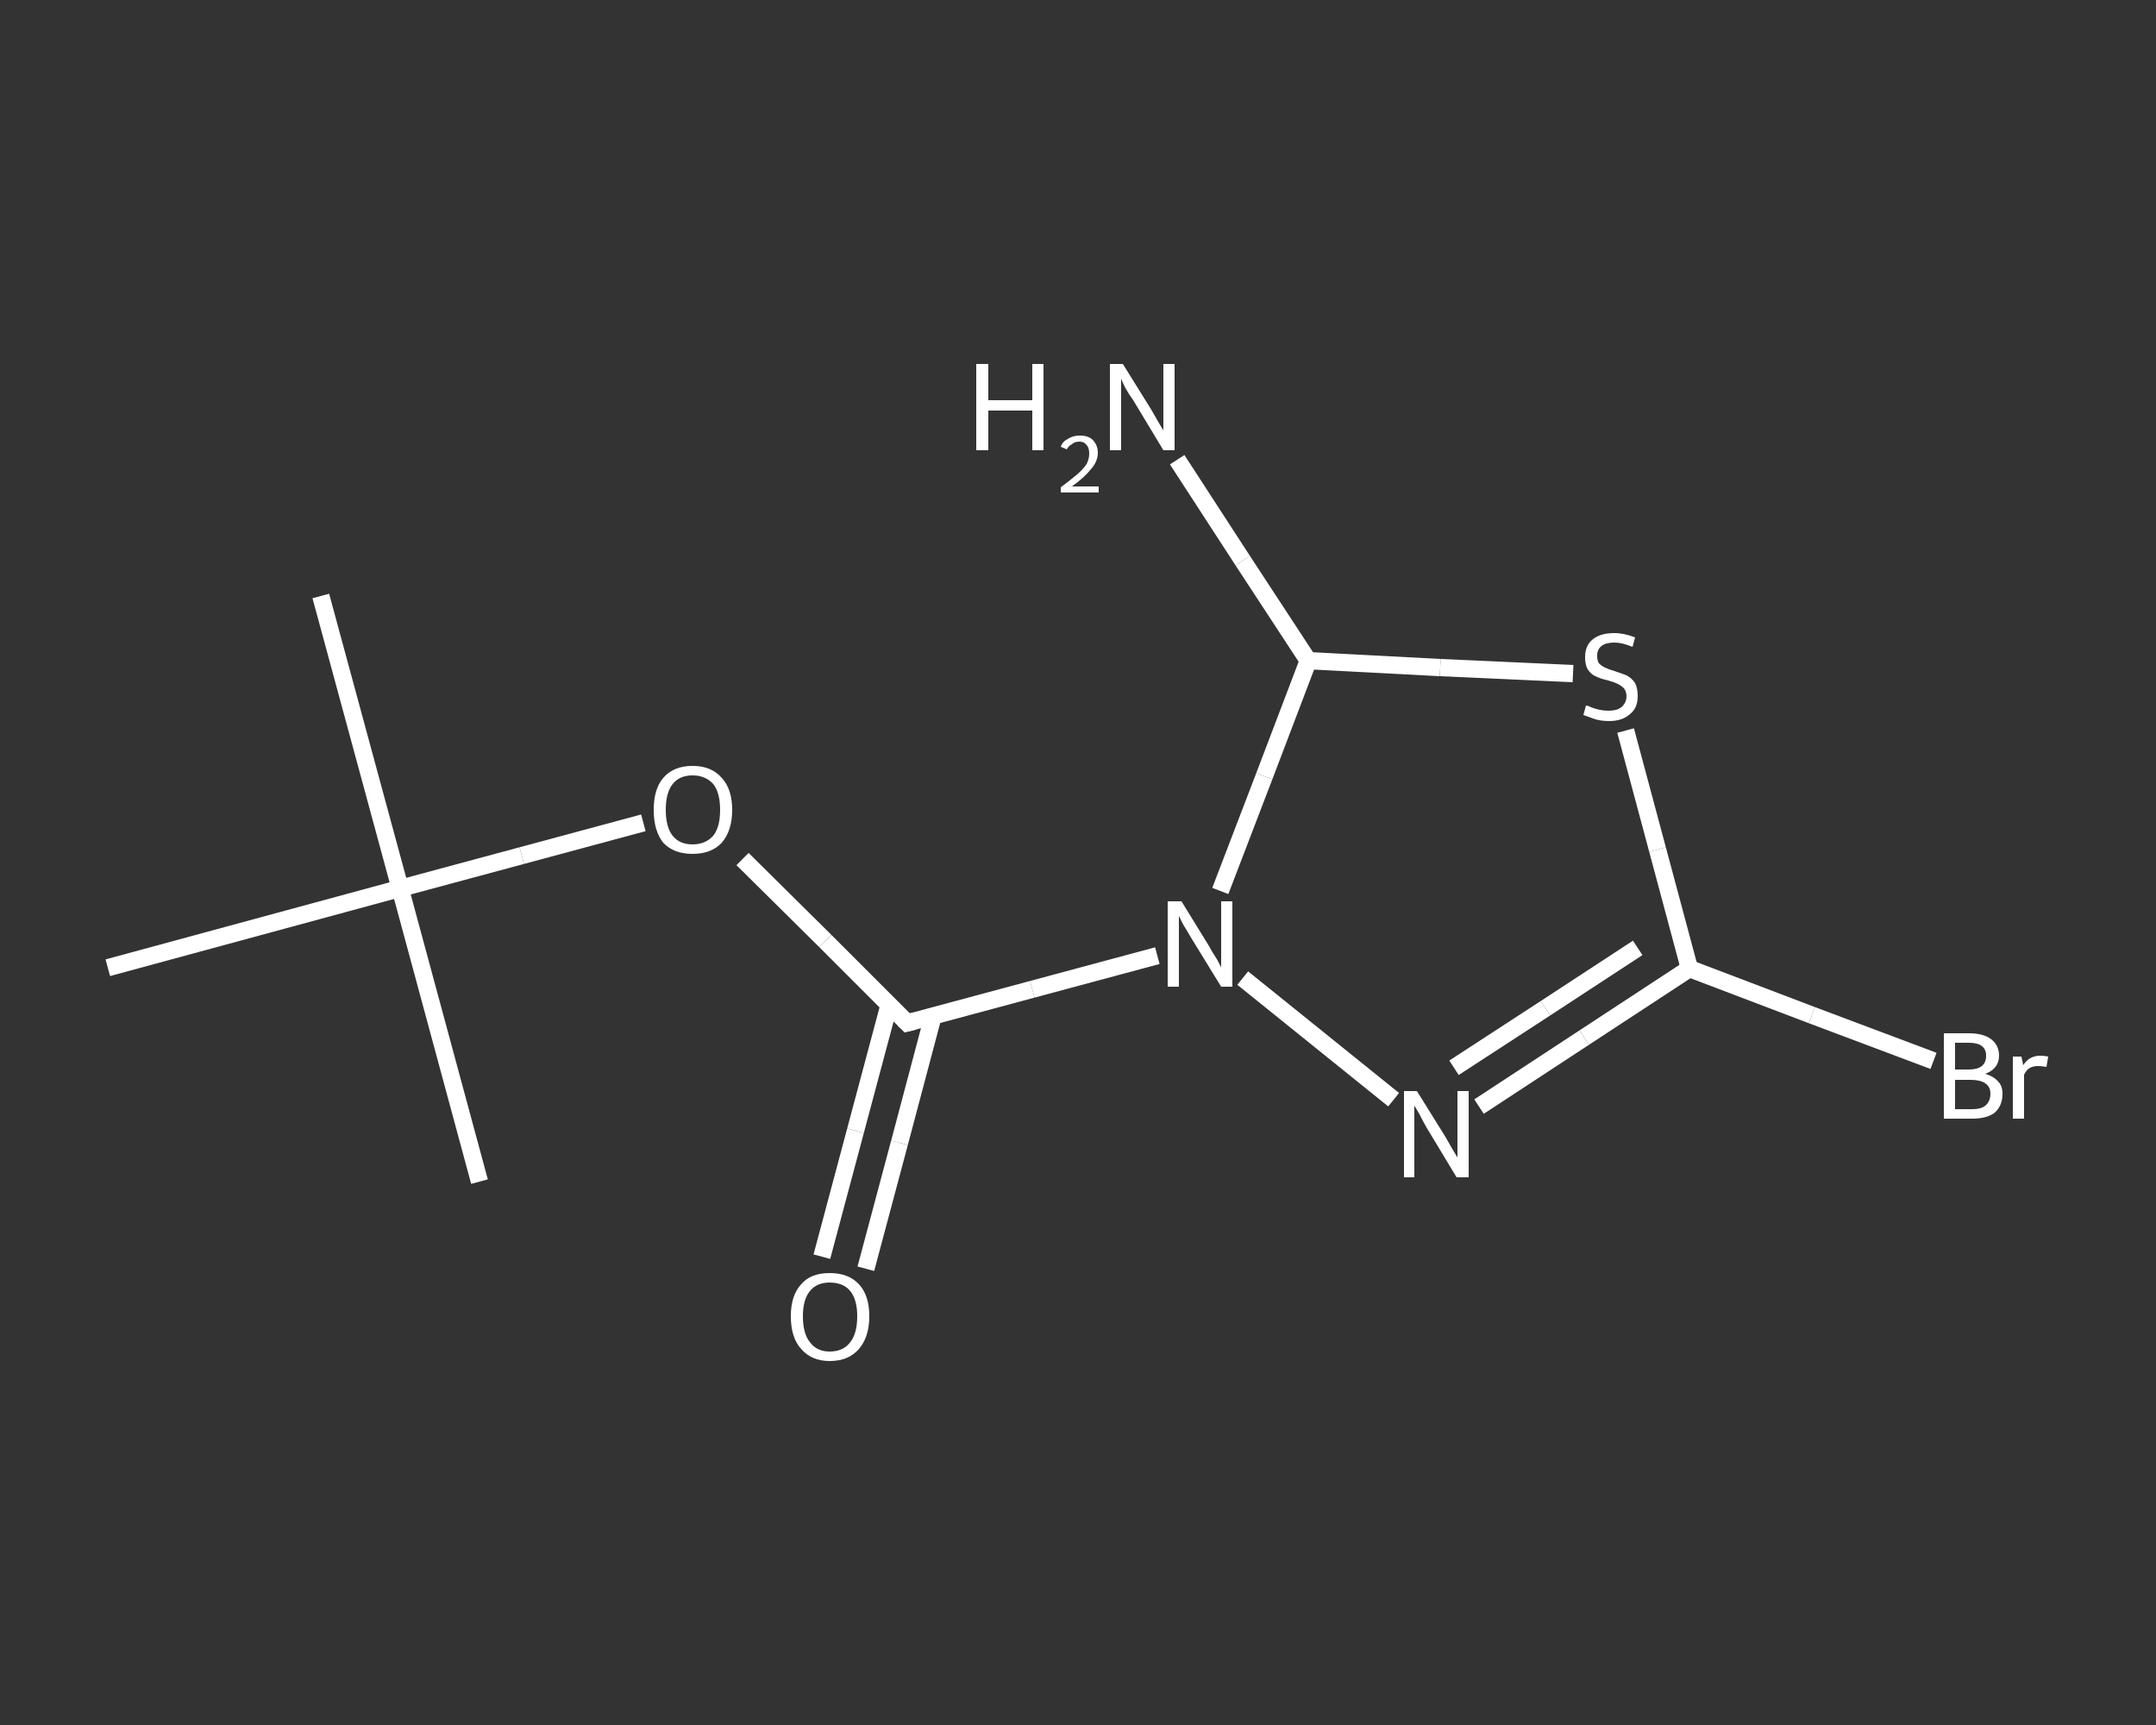 <?xml version='1.0' encoding='iso-8859-1'?>
<svg version='1.1' baseProfile='full'
              xmlns='http://www.w3.org/2000/svg'
                      xmlns:rdkit='http://www.rdkit.org/xml'
                      xmlns:xlink='http://www.w3.org/1999/xlink'
                  xml:space='preserve'
width='250px' height='200px' viewBox='0 0 250 200'>
<rect x="0" y="0" width="250" height="200" fill="#333333" stroke="none"/>
<!-- END OF HEADER -->
<rect style='opacity:1.0;fill:transparent;stroke:none' width='250.0' height='200.0' x='0.0' y='0.0'> </rect>
<path class='bond-0 atom-0 atom-1' d='M 37.2,69.1 L 46.4,103.0' style='fill:none;fill-rule:evenodd;stroke:#FFFFFF;stroke-width:2.0px;stroke-linecap:butt;stroke-linejoin:miter;stroke-opacity:1' />
<path class='bond-1 atom-1 atom-2' d='M 46.4,103.0 L 55.6,137.0' style='fill:none;fill-rule:evenodd;stroke:#FFFFFF;stroke-width:2.0px;stroke-linecap:butt;stroke-linejoin:miter;stroke-opacity:1' />
<path class='bond-2 atom-1 atom-3' d='M 46.4,103.0 L 12.5,112.2' style='fill:none;fill-rule:evenodd;stroke:#FFFFFF;stroke-width:2.0px;stroke-linecap:butt;stroke-linejoin:miter;stroke-opacity:1' />
<path class='bond-3 atom-1 atom-4' d='M 46.4,103.0 L 60.5,99.2' style='fill:none;fill-rule:evenodd;stroke:#FFFFFF;stroke-width:2.0px;stroke-linecap:butt;stroke-linejoin:miter;stroke-opacity:1' />
<path class='bond-3 atom-1 atom-4' d='M 60.5,99.2 L 74.6,95.4' style='fill:none;fill-rule:evenodd;stroke:#FFFFFF;stroke-width:2.0px;stroke-linecap:butt;stroke-linejoin:miter;stroke-opacity:1' />
<path class='bond-4 atom-4 atom-5' d='M 86.1,99.6 L 95.7,109.1' style='fill:none;fill-rule:evenodd;stroke:#FFFFFF;stroke-width:2.0px;stroke-linecap:butt;stroke-linejoin:miter;stroke-opacity:1' />
<path class='bond-4 atom-4 atom-5' d='M 95.7,109.1 L 105.2,118.6' style='fill:none;fill-rule:evenodd;stroke:#FFFFFF;stroke-width:2.0px;stroke-linecap:butt;stroke-linejoin:miter;stroke-opacity:1' />
<path class='bond-5 atom-5 atom-6' d='M 103.1,116.5 L 99.2,131.1' style='fill:none;fill-rule:evenodd;stroke:#FFFFFF;stroke-width:2.0px;stroke-linecap:butt;stroke-linejoin:miter;stroke-opacity:1' />
<path class='bond-5 atom-5 atom-6' d='M 99.2,131.1 L 95.3,145.7' style='fill:none;fill-rule:evenodd;stroke:#FFFFFF;stroke-width:2.0px;stroke-linecap:butt;stroke-linejoin:miter;stroke-opacity:1' />
<path class='bond-5 atom-5 atom-6' d='M 108.2,117.8 L 104.3,132.5' style='fill:none;fill-rule:evenodd;stroke:#FFFFFF;stroke-width:2.0px;stroke-linecap:butt;stroke-linejoin:miter;stroke-opacity:1' />
<path class='bond-5 atom-5 atom-6' d='M 104.3,132.5 L 100.4,147.1' style='fill:none;fill-rule:evenodd;stroke:#FFFFFF;stroke-width:2.0px;stroke-linecap:butt;stroke-linejoin:miter;stroke-opacity:1' />
<path class='bond-6 atom-5 atom-7' d='M 105.2,118.6 L 119.7,114.7' style='fill:none;fill-rule:evenodd;stroke:#FFFFFF;stroke-width:2.0px;stroke-linecap:butt;stroke-linejoin:miter;stroke-opacity:1' />
<path class='bond-6 atom-5 atom-7' d='M 119.7,114.7 L 134.2,110.8' style='fill:none;fill-rule:evenodd;stroke:#FFFFFF;stroke-width:2.0px;stroke-linecap:butt;stroke-linejoin:miter;stroke-opacity:1' />
<path class='bond-7 atom-7 atom-8' d='M 144.1,113.4 L 161.6,127.5' style='fill:none;fill-rule:evenodd;stroke:#FFFFFF;stroke-width:2.0px;stroke-linecap:butt;stroke-linejoin:miter;stroke-opacity:1' />
<path class='bond-8 atom-8 atom-9' d='M 171.5,128.3 L 183.7,120.3' style='fill:none;fill-rule:evenodd;stroke:#FFFFFF;stroke-width:2.0px;stroke-linecap:butt;stroke-linejoin:miter;stroke-opacity:1' />
<path class='bond-8 atom-8 atom-9' d='M 183.7,120.3 L 195.9,112.3' style='fill:none;fill-rule:evenodd;stroke:#FFFFFF;stroke-width:2.0px;stroke-linecap:butt;stroke-linejoin:miter;stroke-opacity:1' />
<path class='bond-8 atom-8 atom-9' d='M 168.6,123.8 L 179.2,116.9' style='fill:none;fill-rule:evenodd;stroke:#FFFFFF;stroke-width:2.0px;stroke-linecap:butt;stroke-linejoin:miter;stroke-opacity:1' />
<path class='bond-8 atom-8 atom-9' d='M 179.2,116.9 L 189.9,109.9' style='fill:none;fill-rule:evenodd;stroke:#FFFFFF;stroke-width:2.0px;stroke-linecap:butt;stroke-linejoin:miter;stroke-opacity:1' />
<path class='bond-9 atom-9 atom-10' d='M 195.9,112.3 L 210.1,117.7' style='fill:none;fill-rule:evenodd;stroke:#FFFFFF;stroke-width:2.0px;stroke-linecap:butt;stroke-linejoin:miter;stroke-opacity:1' />
<path class='bond-9 atom-9 atom-10' d='M 210.1,117.7 L 224.2,123.0' style='fill:none;fill-rule:evenodd;stroke:#FFFFFF;stroke-width:2.0px;stroke-linecap:butt;stroke-linejoin:miter;stroke-opacity:1' />
<path class='bond-10 atom-9 atom-11' d='M 195.9,112.3 L 192.2,98.5' style='fill:none;fill-rule:evenodd;stroke:#FFFFFF;stroke-width:2.0px;stroke-linecap:butt;stroke-linejoin:miter;stroke-opacity:1' />
<path class='bond-10 atom-9 atom-11' d='M 192.2,98.5 L 188.5,84.7' style='fill:none;fill-rule:evenodd;stroke:#FFFFFF;stroke-width:2.0px;stroke-linecap:butt;stroke-linejoin:miter;stroke-opacity:1' />
<path class='bond-11 atom-11 atom-12' d='M 182.4,78.1 L 167.0,77.4' style='fill:none;fill-rule:evenodd;stroke:#FFFFFF;stroke-width:2.0px;stroke-linecap:butt;stroke-linejoin:miter;stroke-opacity:1' />
<path class='bond-11 atom-11 atom-12' d='M 167.0,77.4 L 151.7,76.6' style='fill:none;fill-rule:evenodd;stroke:#FFFFFF;stroke-width:2.0px;stroke-linecap:butt;stroke-linejoin:miter;stroke-opacity:1' />
<path class='bond-12 atom-12 atom-13' d='M 151.7,76.6 L 144.1,65.0' style='fill:none;fill-rule:evenodd;stroke:#FFFFFF;stroke-width:2.0px;stroke-linecap:butt;stroke-linejoin:miter;stroke-opacity:1' />
<path class='bond-12 atom-12 atom-13' d='M 144.1,65.0 L 136.5,53.3' style='fill:none;fill-rule:evenodd;stroke:#FFFFFF;stroke-width:2.0px;stroke-linecap:butt;stroke-linejoin:miter;stroke-opacity:1' />
<path class='bond-13 atom-12 atom-7' d='M 151.7,76.6 L 146.6,90.0' style='fill:none;fill-rule:evenodd;stroke:#FFFFFF;stroke-width:2.0px;stroke-linecap:butt;stroke-linejoin:miter;stroke-opacity:1' />
<path class='bond-13 atom-12 atom-7' d='M 146.6,90.0 L 141.5,103.3' style='fill:none;fill-rule:evenodd;stroke:#FFFFFF;stroke-width:2.0px;stroke-linecap:butt;stroke-linejoin:miter;stroke-opacity:1' />
<path d='M 104.8,118.2 L 105.2,118.6 L 106.0,118.4' style='fill:none;stroke:#FFFFFF;stroke-width:2.0px;stroke-linecap:butt;stroke-linejoin:miter;stroke-opacity:1;' />
<path class='atom-4' d='M 75.8 93.9
Q 75.8 91.5, 76.9 90.2
Q 78.1 88.8, 80.3 88.8
Q 82.5 88.8, 83.7 90.2
Q 84.9 91.5, 84.9 93.9
Q 84.9 96.3, 83.7 97.7
Q 82.5 99.0, 80.3 99.0
Q 78.1 99.0, 76.9 97.7
Q 75.8 96.3, 75.8 93.9
M 80.3 97.9
Q 81.8 97.9, 82.7 96.9
Q 83.5 95.9, 83.5 93.9
Q 83.5 91.9, 82.7 90.9
Q 81.8 89.9, 80.3 89.9
Q 78.8 89.9, 78.0 90.9
Q 77.2 91.9, 77.2 93.9
Q 77.2 95.9, 78.0 96.9
Q 78.8 97.9, 80.3 97.9
' fill='#FFFFFF'/>
<path class='atom-6' d='M 91.7 152.6
Q 91.7 150.2, 92.9 148.9
Q 94.0 147.6, 96.2 147.6
Q 98.4 147.6, 99.6 148.9
Q 100.8 150.2, 100.8 152.6
Q 100.8 155.0, 99.6 156.4
Q 98.4 157.8, 96.2 157.8
Q 94.1 157.8, 92.9 156.4
Q 91.7 155.1, 91.7 152.6
M 96.2 156.7
Q 97.8 156.7, 98.6 155.6
Q 99.4 154.6, 99.4 152.6
Q 99.4 150.7, 98.6 149.7
Q 97.8 148.7, 96.2 148.7
Q 94.7 148.7, 93.9 149.7
Q 93.1 150.7, 93.1 152.6
Q 93.1 154.6, 93.9 155.6
Q 94.7 156.7, 96.2 156.7
' fill='#FFFFFF'/>
<path class='atom-7' d='M 137.0 104.5
L 140.2 109.7
Q 140.5 110.3, 141.1 111.2
Q 141.6 112.1, 141.6 112.2
L 141.6 104.5
L 142.9 104.5
L 142.9 114.4
L 141.6 114.4
L 138.1 108.7
Q 137.7 108.0, 137.2 107.2
Q 136.8 106.4, 136.7 106.2
L 136.7 114.4
L 135.4 114.4
L 135.4 104.5
L 137.0 104.5
' fill='#FFFFFF'/>
<path class='atom-8' d='M 164.3 126.5
L 167.6 131.8
Q 167.9 132.3, 168.4 133.2
Q 169.0 134.2, 169.0 134.2
L 169.0 126.5
L 170.3 126.5
L 170.3 136.5
L 168.9 136.5
L 165.4 130.7
Q 165.0 130.0, 164.6 129.2
Q 164.2 128.5, 164.0 128.2
L 164.0 136.5
L 162.8 136.5
L 162.8 126.5
L 164.3 126.5
' fill='#FFFFFF'/>
<path class='atom-10' d='M 230.2 124.5
Q 231.2 124.8, 231.7 125.4
Q 232.2 125.9, 232.2 126.8
Q 232.2 128.2, 231.3 129.0
Q 230.4 129.7, 228.7 129.7
L 225.4 129.7
L 225.4 119.8
L 228.3 119.8
Q 230.0 119.8, 230.9 120.5
Q 231.8 121.2, 231.8 122.4
Q 231.8 123.9, 230.2 124.5
M 226.7 120.9
L 226.7 124.0
L 228.3 124.0
Q 229.3 124.0, 229.8 123.6
Q 230.3 123.2, 230.3 122.4
Q 230.3 120.9, 228.3 120.9
L 226.7 120.9
M 228.7 128.6
Q 229.7 128.6, 230.2 128.2
Q 230.8 127.7, 230.8 126.8
Q 230.8 126.0, 230.2 125.6
Q 229.6 125.2, 228.5 125.2
L 226.7 125.2
L 226.7 128.6
L 228.7 128.6
' fill='#FFFFFF'/>
<path class='atom-10' d='M 234.4 122.5
L 234.6 123.5
Q 235.3 122.4, 236.6 122.4
Q 237.0 122.4, 237.5 122.5
L 237.3 123.7
Q 236.7 123.6, 236.3 123.6
Q 235.8 123.6, 235.4 123.8
Q 235.0 124.0, 234.7 124.6
L 234.7 129.7
L 233.4 129.7
L 233.4 122.5
L 234.4 122.5
' fill='#FFFFFF'/>
<path class='atom-11' d='M 183.9 81.8
Q 184.1 81.8, 184.5 82.0
Q 185.0 82.2, 185.5 82.3
Q 186.0 82.4, 186.5 82.4
Q 187.5 82.4, 188.0 82.0
Q 188.6 81.5, 188.6 80.7
Q 188.6 80.2, 188.3 79.8
Q 188.0 79.5, 187.6 79.3
Q 187.2 79.1, 186.5 78.9
Q 185.6 78.7, 185.0 78.4
Q 184.5 78.2, 184.1 77.6
Q 183.8 77.1, 183.8 76.2
Q 183.8 74.9, 184.6 74.2
Q 185.5 73.4, 187.2 73.4
Q 188.3 73.4, 189.6 73.9
L 189.3 75.0
Q 188.1 74.5, 187.2 74.5
Q 186.2 74.5, 185.7 74.9
Q 185.2 75.3, 185.2 76.0
Q 185.2 76.6, 185.4 76.9
Q 185.7 77.2, 186.1 77.4
Q 186.5 77.6, 187.2 77.8
Q 188.1 78.1, 188.6 78.3
Q 189.2 78.6, 189.6 79.2
Q 189.9 79.8, 189.9 80.7
Q 189.9 82.1, 189.0 82.8
Q 188.1 83.6, 186.6 83.6
Q 185.7 83.6, 185.0 83.4
Q 184.4 83.2, 183.6 82.9
L 183.9 81.8
' fill='#FFFFFF'/>
<path class='atom-13' d='M 113.2 42.2
L 114.6 42.2
L 114.6 46.4
L 119.7 46.4
L 119.7 42.2
L 121.0 42.2
L 121.0 52.2
L 119.7 52.2
L 119.7 47.6
L 114.6 47.6
L 114.6 52.2
L 113.2 52.2
L 113.2 42.2
' fill='#FFFFFF'/>
<path class='atom-13' d='M 123.0 51.8
Q 123.2 51.2, 123.8 50.9
Q 124.4 50.5, 125.2 50.5
Q 126.2 50.5, 126.7 51.0
Q 127.3 51.6, 127.3 52.5
Q 127.3 53.5, 126.5 54.4
Q 125.8 55.3, 124.3 56.4
L 127.4 56.4
L 127.4 57.1
L 123.0 57.1
L 123.0 56.5
Q 124.2 55.6, 124.9 55.0
Q 125.6 54.4, 126.0 53.8
Q 126.3 53.2, 126.3 52.6
Q 126.3 51.9, 126.0 51.6
Q 125.7 51.2, 125.2 51.2
Q 124.6 51.2, 124.3 51.5
Q 123.9 51.7, 123.7 52.1
L 123.0 51.8
' fill='#FFFFFF'/>
<path class='atom-13' d='M 130.2 42.2
L 133.5 47.5
Q 133.8 48.0, 134.3 48.9
Q 134.9 49.9, 134.9 49.9
L 134.9 42.2
L 136.2 42.2
L 136.2 52.2
L 134.9 52.2
L 131.4 46.4
Q 130.9 45.7, 130.5 45.0
Q 130.1 44.2, 130.0 43.9
L 130.0 52.2
L 128.7 52.2
L 128.7 42.2
L 130.2 42.2
' fill='#FFFFFF'/>
</svg>
